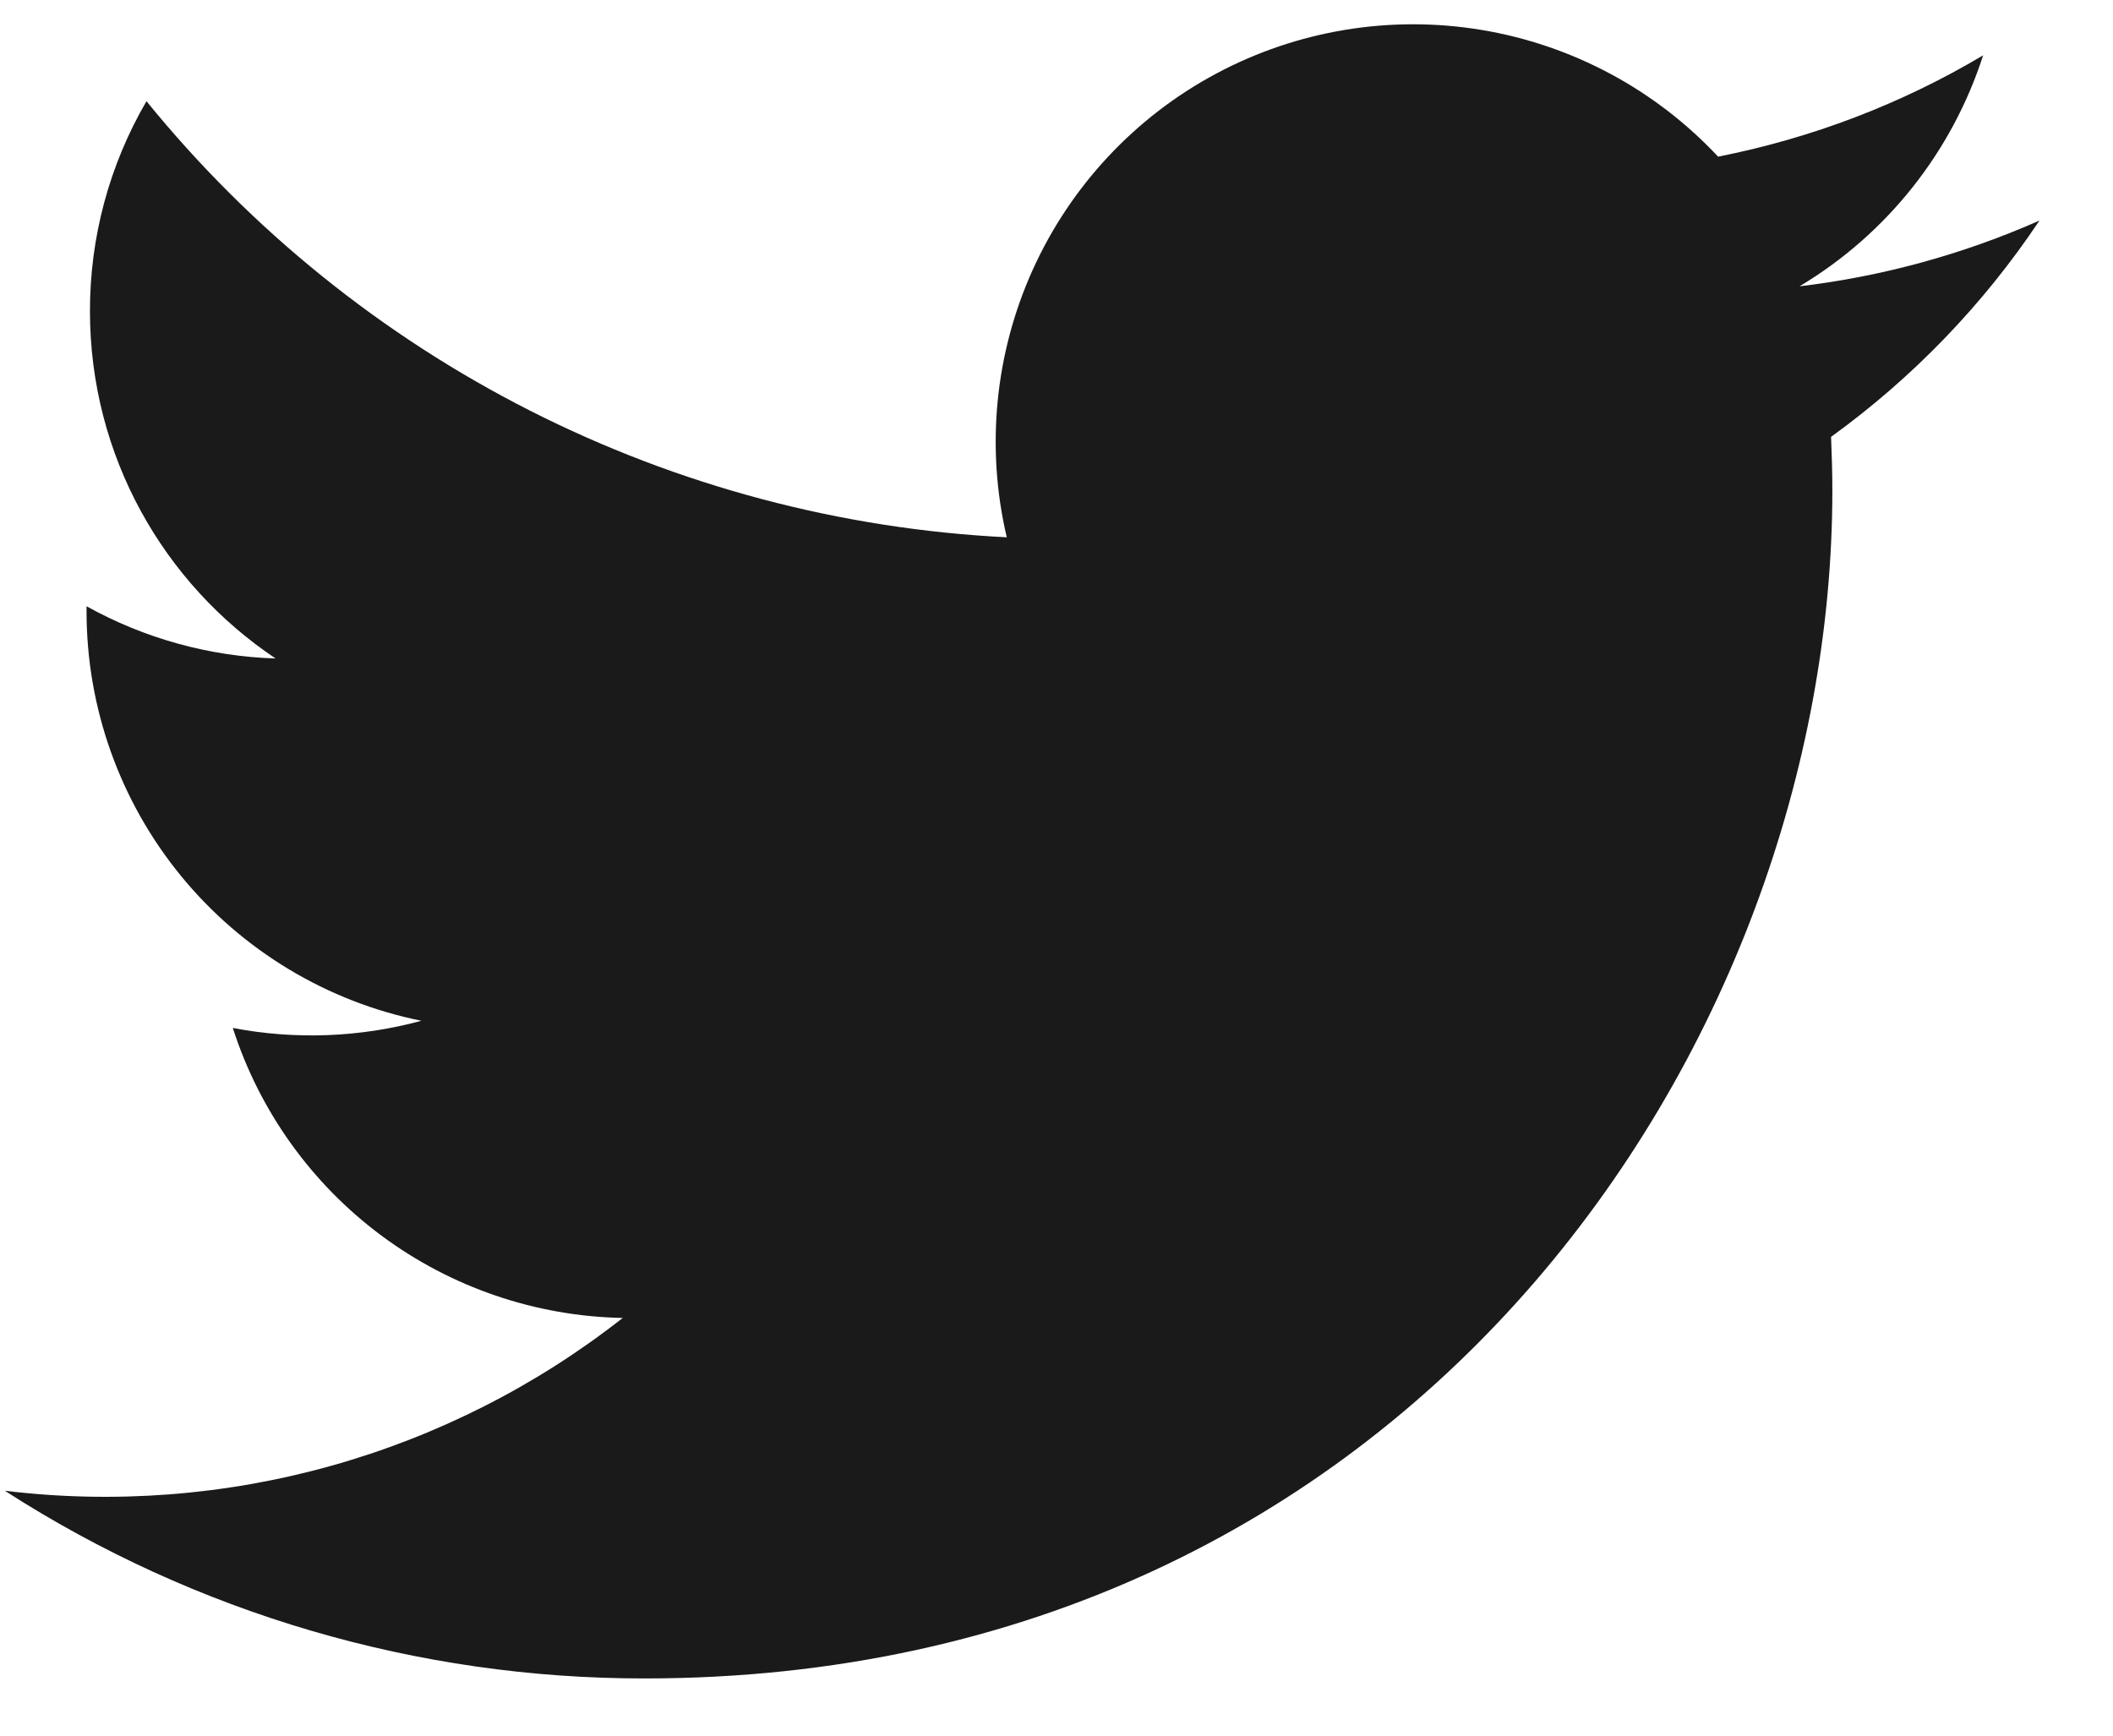 <svg width="28" height="23" viewBox="0 0 28 23" fill="none" xmlns="http://www.w3.org/2000/svg">
<path d="M27.023 2.924C26.013 3.37 24.942 3.664 23.846 3.794C25.002 3.103 25.866 2.015 26.279 0.733C25.195 1.379 24.006 1.831 22.767 2.076C21.934 1.185 20.831 0.595 19.628 0.396C18.425 0.197 17.19 0.401 16.115 0.976C15.04 1.551 14.186 2.466 13.684 3.577C13.183 4.688 13.062 5.934 13.341 7.12C11.142 7.01 8.991 6.439 7.026 5.443C5.062 4.447 3.329 3.049 1.941 1.341C1.449 2.185 1.191 3.145 1.192 4.122C1.192 6.04 2.168 7.734 3.652 8.726C2.774 8.698 1.915 8.461 1.147 8.034V8.103C1.147 9.38 1.589 10.618 2.398 11.607C3.207 12.595 4.332 13.274 5.584 13.527C4.769 13.748 3.914 13.781 3.085 13.622C3.438 14.722 4.126 15.683 5.052 16.372C5.979 17.061 7.098 17.443 8.252 17.465C7.105 18.366 5.791 19.032 4.386 19.425C2.981 19.818 1.512 19.93 0.064 19.755C2.592 21.382 5.536 22.245 8.542 22.242C18.717 22.242 24.281 13.813 24.281 6.503C24.281 6.265 24.274 6.024 24.264 5.789C25.347 5.006 26.282 4.036 27.024 2.925L27.023 2.924Z" fill="#1A1A1A"/>
</svg>
